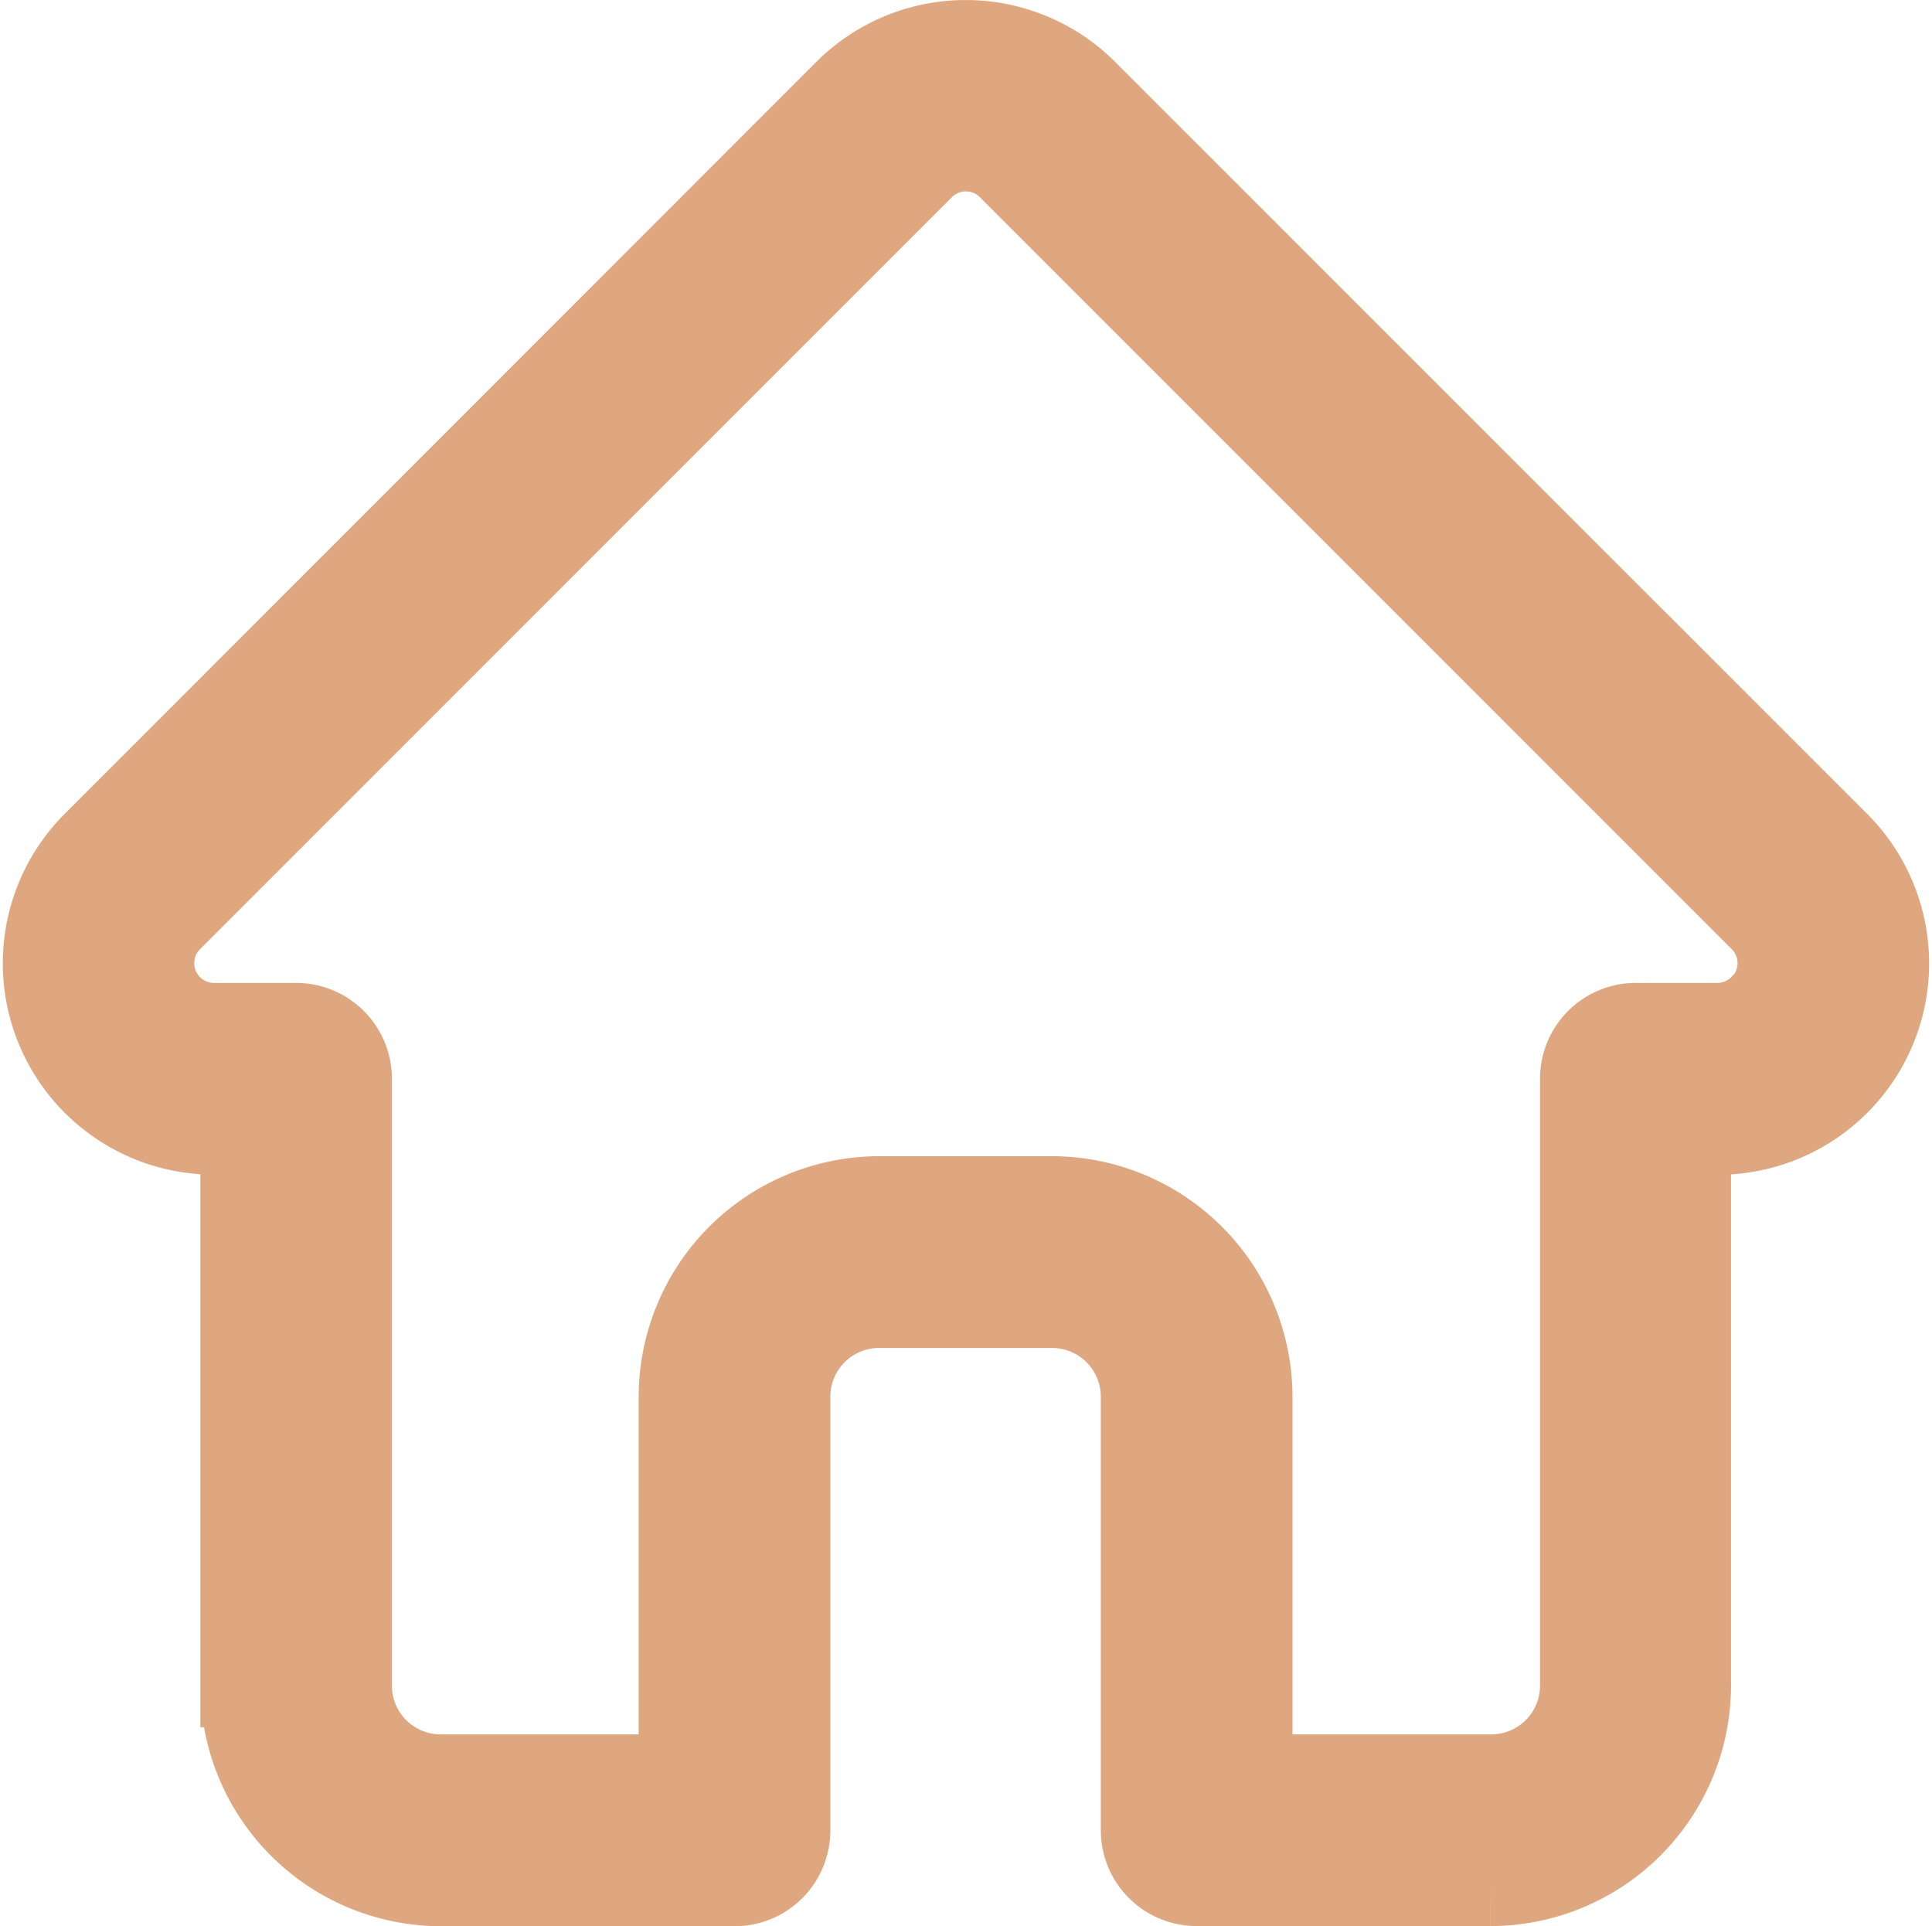 <svg xmlns="http://www.w3.org/2000/svg" width="23.072" height="23" viewBox="0 0 23.072 23">
  <g id="home-unactive" transform="translate(0.035 0.501)" opacity="0.5">
    <path id="Path_22" data-name="Path 22" d="M21.906,9.568h0L12.93.593a2.024,2.024,0,0,0-2.864,0L1.1,9.562l-.009.009a2.024,2.024,0,0,0,1.347,3.453h.42v6.6A2.376,2.376,0,0,0,5.226,22H8.737a.644.644,0,0,0,.644-.644V16.176a1.082,1.082,0,0,1,1.081-1.081h2.071a1.082,1.082,0,0,1,1.078,1.081v5.178a.644.644,0,0,0,.644.644h3.511a2.376,2.376,0,0,0,2.371-2.371v-6.6h.338a2.024,2.024,0,0,0,1.433-3.457Zm-.913,1.952a.732.732,0,0,1-.521.216H19.5a.644.644,0,0,0-.644.644v7.248a1.082,1.082,0,0,1-1.081,1.081H14.9V16.176a2.376,2.376,0,0,0-2.371-2.371H10.463a2.376,2.376,0,0,0-2.371,2.371v4.533H5.226a1.082,1.082,0,0,1-1.081-1.081V12.38a.644.644,0,0,0-.644-.644H2.51A.736.736,0,0,1,2,10.48H2L10.979,1.5a.736.736,0,0,1,1.041,0L21,10.48h0a.737.737,0,0,1,0,1.04Zm0,0" transform="translate(0)" fill="#be4f00" stroke="#be4f00" stroke-width="1"/>
  </g>
</svg>
